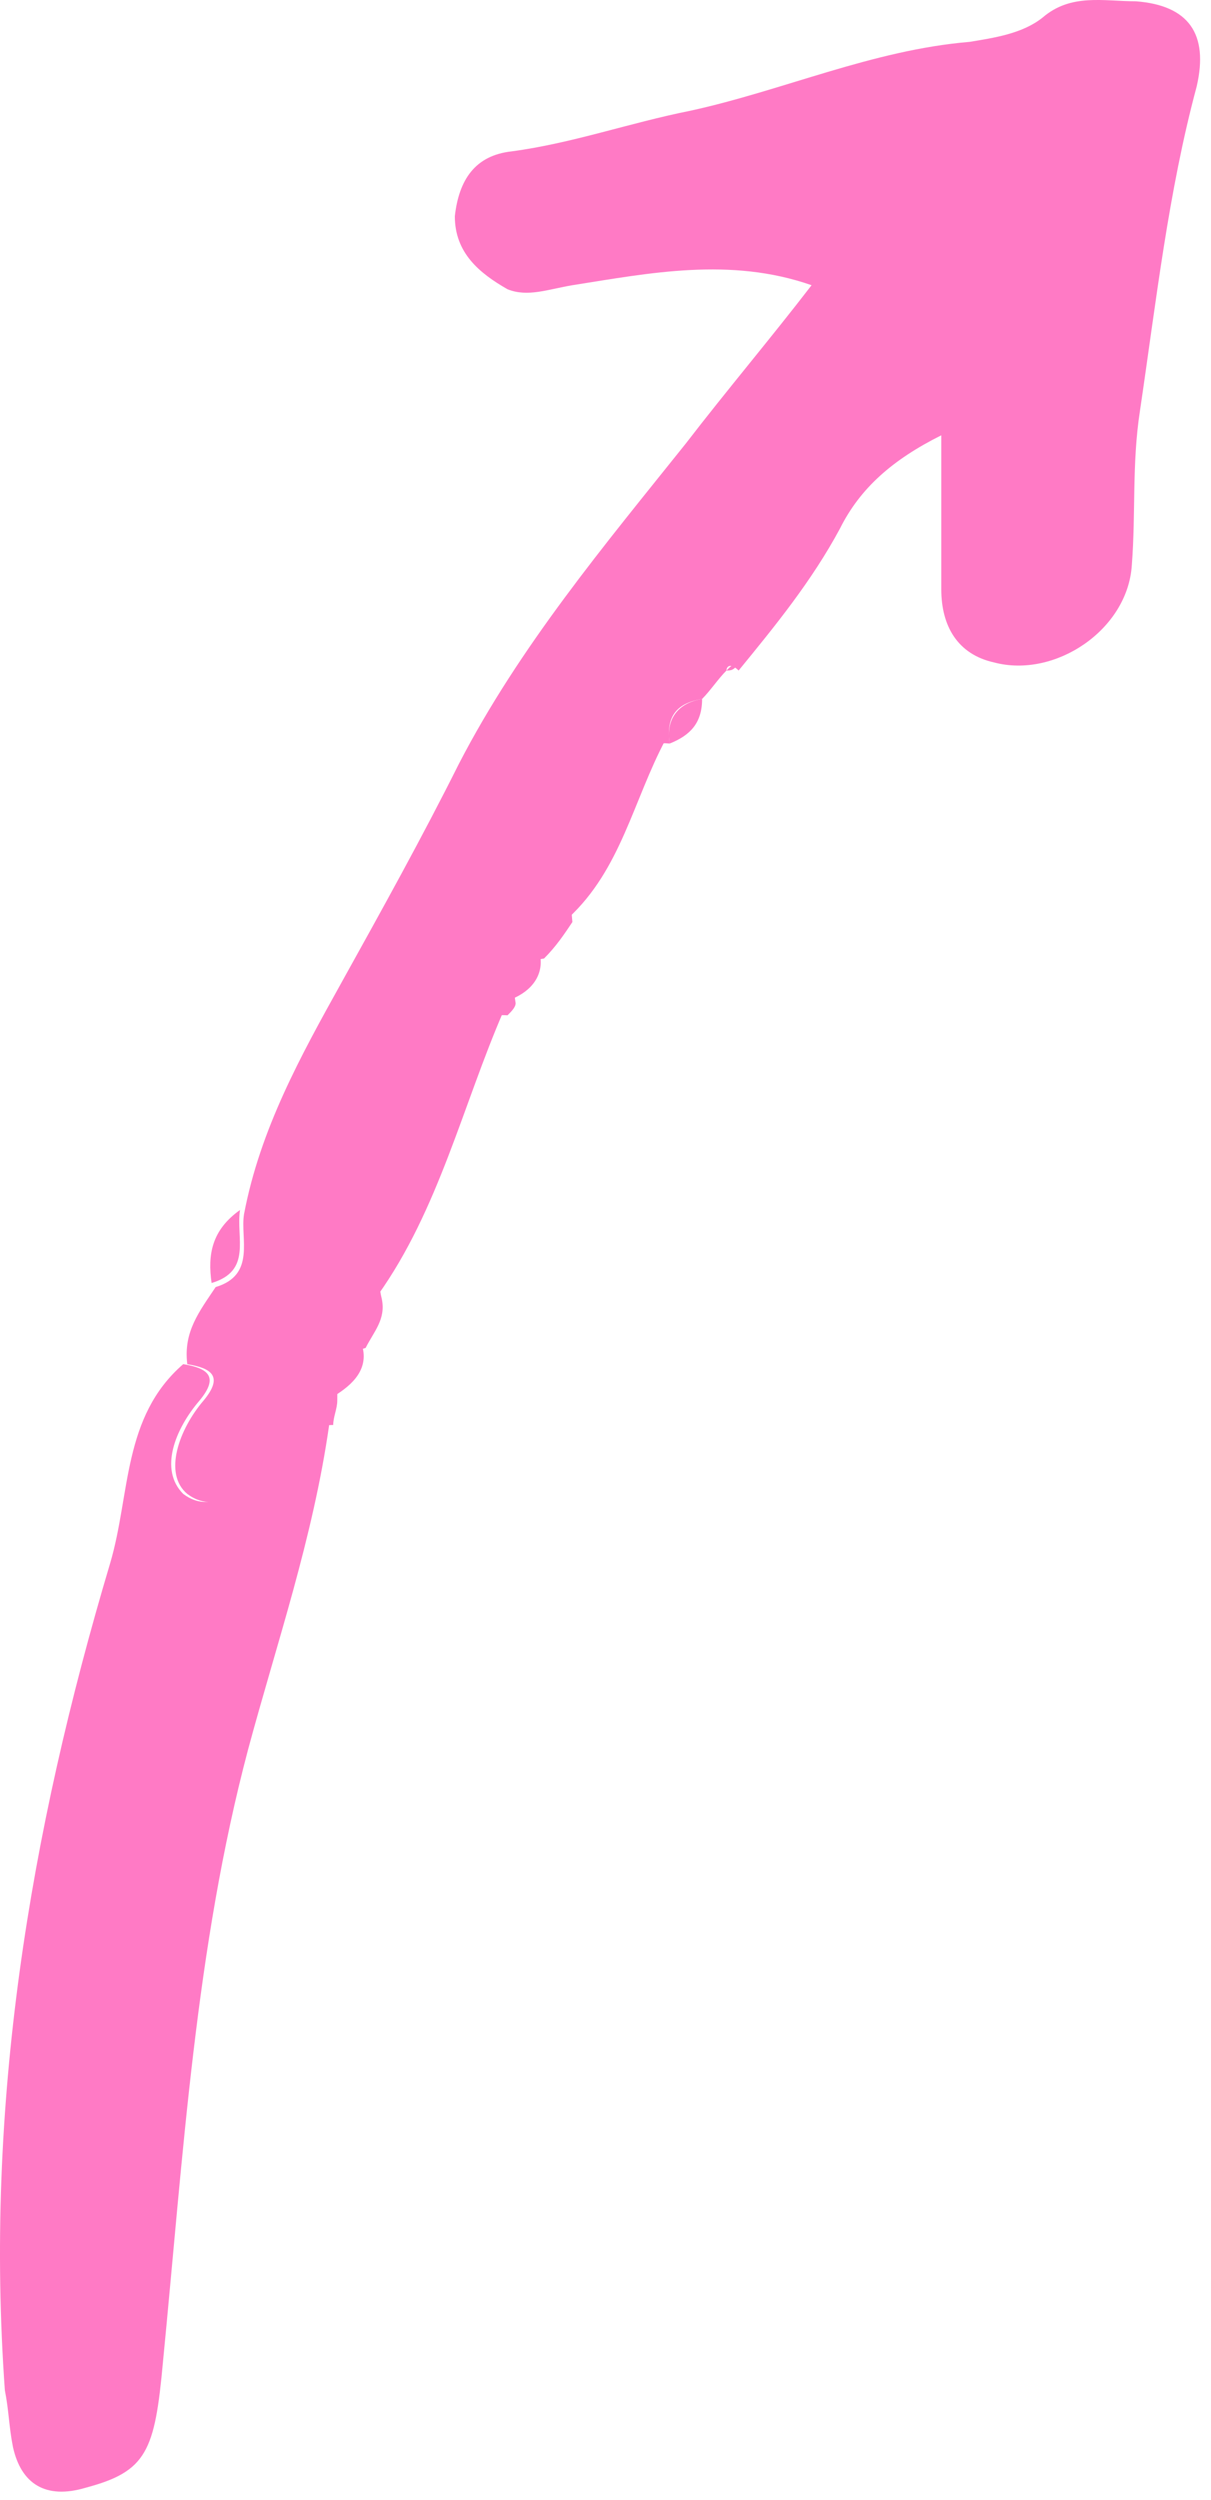 <svg width="63" height="130" viewBox="0 0 63 130" fill="none" xmlns="http://www.w3.org/2000/svg">
<g id="Group">
<path id="Vector" d="M37.792 34.87C37.37 35.292 36.948 35.925 36.526 36.347C35.261 36.558 34.628 37.191 34.839 38.667C32.52 38.456 31.676 39.932 30.622 41.62C29.356 43.518 29.567 45.627 29.778 47.948C29.356 48.581 28.934 49.213 28.302 49.846C26.826 50.057 26.614 50.901 26.825 52.166C26.825 52.377 26.614 52.588 26.404 52.799C23.029 52.588 23.029 56.385 20.709 57.439C19.022 58.283 20.921 59.76 20.921 60.814C20.921 63.134 19.233 65.033 19.866 67.564C20.077 68.618 19.444 69.251 19.022 70.095C17.546 70.517 17.546 71.782 17.546 72.837C17.546 73.259 17.335 73.681 17.335 74.103C16.07 74.103 15.226 74.946 14.383 75.79C13.117 77.056 11.43 78.954 9.743 77.688C8.478 76.634 9.321 74.314 10.587 72.837C11.641 71.571 11.008 71.15 9.743 70.939C9.532 69.251 10.376 68.197 11.219 66.931C13.328 66.298 12.485 64.4 12.696 63.134C13.539 58.705 15.648 54.908 17.757 51.112C19.866 47.315 21.975 43.518 23.873 39.722C27.036 33.605 31.465 28.332 35.683 23.058C37.792 20.316 40.112 17.574 42.221 14.832C38.003 13.356 33.785 14.2 29.778 14.832C28.513 15.043 27.458 15.465 26.404 15.043C24.927 14.2 23.662 13.145 23.662 11.246C23.873 9.348 24.717 8.083 26.615 7.872C29.778 7.45 32.73 6.395 35.894 5.763C40.744 4.708 45.384 2.599 50.445 2.177C51.711 1.966 53.187 1.755 54.242 0.911C55.718 -0.354 57.405 0.067 59.092 0.067C61.834 0.278 62.888 1.755 62.255 4.497C60.779 9.981 60.147 15.676 59.303 21.371C58.881 24.113 59.092 26.644 58.881 29.386C58.67 32.761 54.874 35.292 51.711 34.448C49.813 34.027 48.969 32.55 48.969 30.652C48.969 28.121 48.969 25.59 48.969 22.637C46.438 23.902 44.751 25.379 43.697 27.488C42.221 30.23 40.323 32.55 38.425 34.87C38.003 34.448 37.792 34.659 37.792 34.87Z" fill="#FF7AC5"/>
<path id="Vector_2" d="M9.532 70.939C10.798 71.15 11.43 71.571 10.376 72.837C9.11 74.314 8.267 76.423 9.532 77.688C11.219 78.954 12.696 77.056 14.172 75.79C15.015 74.946 15.859 74.103 17.124 74.103C16.281 80.008 14.383 85.493 12.907 90.977C10.165 101.312 9.532 112.069 8.478 122.826C8.056 127.467 7.634 128.521 4.471 129.365C2.362 129.998 1.096 129.154 0.675 127.256C0.464 126.201 0.464 125.358 0.253 124.303C-0.801 109.538 1.518 95.406 5.736 81.274C6.791 77.688 6.369 73.681 9.532 70.939Z" fill="#FF7AC5"/>
<path id="Vector_3" d="M19.655 67.353C19.022 65.033 20.709 62.923 20.709 60.603C20.709 59.549 18.811 58.072 20.499 57.228C22.819 56.174 23.029 52.377 26.193 52.588C24.084 57.439 22.818 62.923 19.655 67.353Z" fill="#FF7AC5"/>
<path id="Vector_4" d="M29.567 47.737C29.356 45.628 29.356 43.519 30.411 41.409C31.465 39.933 32.309 38.245 34.629 38.456C32.941 41.62 32.309 45.206 29.567 47.737Z" fill="#FF7AC5"/>
<path id="Vector_5" d="M12.485 62.923C12.274 64.4 13.117 66.087 11.008 66.72C10.798 65.244 11.008 63.978 12.485 62.923Z" fill="#FF7AC5"/>
<path id="Vector_6" d="M17.335 72.626C17.546 71.571 17.335 70.095 18.811 69.884C19.233 71.15 18.39 71.993 17.335 72.626Z" fill="#FF7AC5"/>
<path id="Vector_7" d="M34.839 38.667C34.629 37.401 35.261 36.558 36.526 36.347C36.526 37.612 35.894 38.245 34.839 38.667Z" fill="#FF7AC5"/>
<path id="Vector_8" d="M26.615 51.955C26.404 50.69 26.825 49.846 28.091 49.635C28.302 50.69 27.669 51.533 26.615 51.955Z" fill="#FF7AC5"/>
<path id="Vector_9" d="M37.792 34.87C38.003 34.659 38.214 34.449 38.425 34.449C38.214 34.87 38.003 34.87 37.792 34.87Z" fill="#FF7AC5"/>
</g>
</svg>
